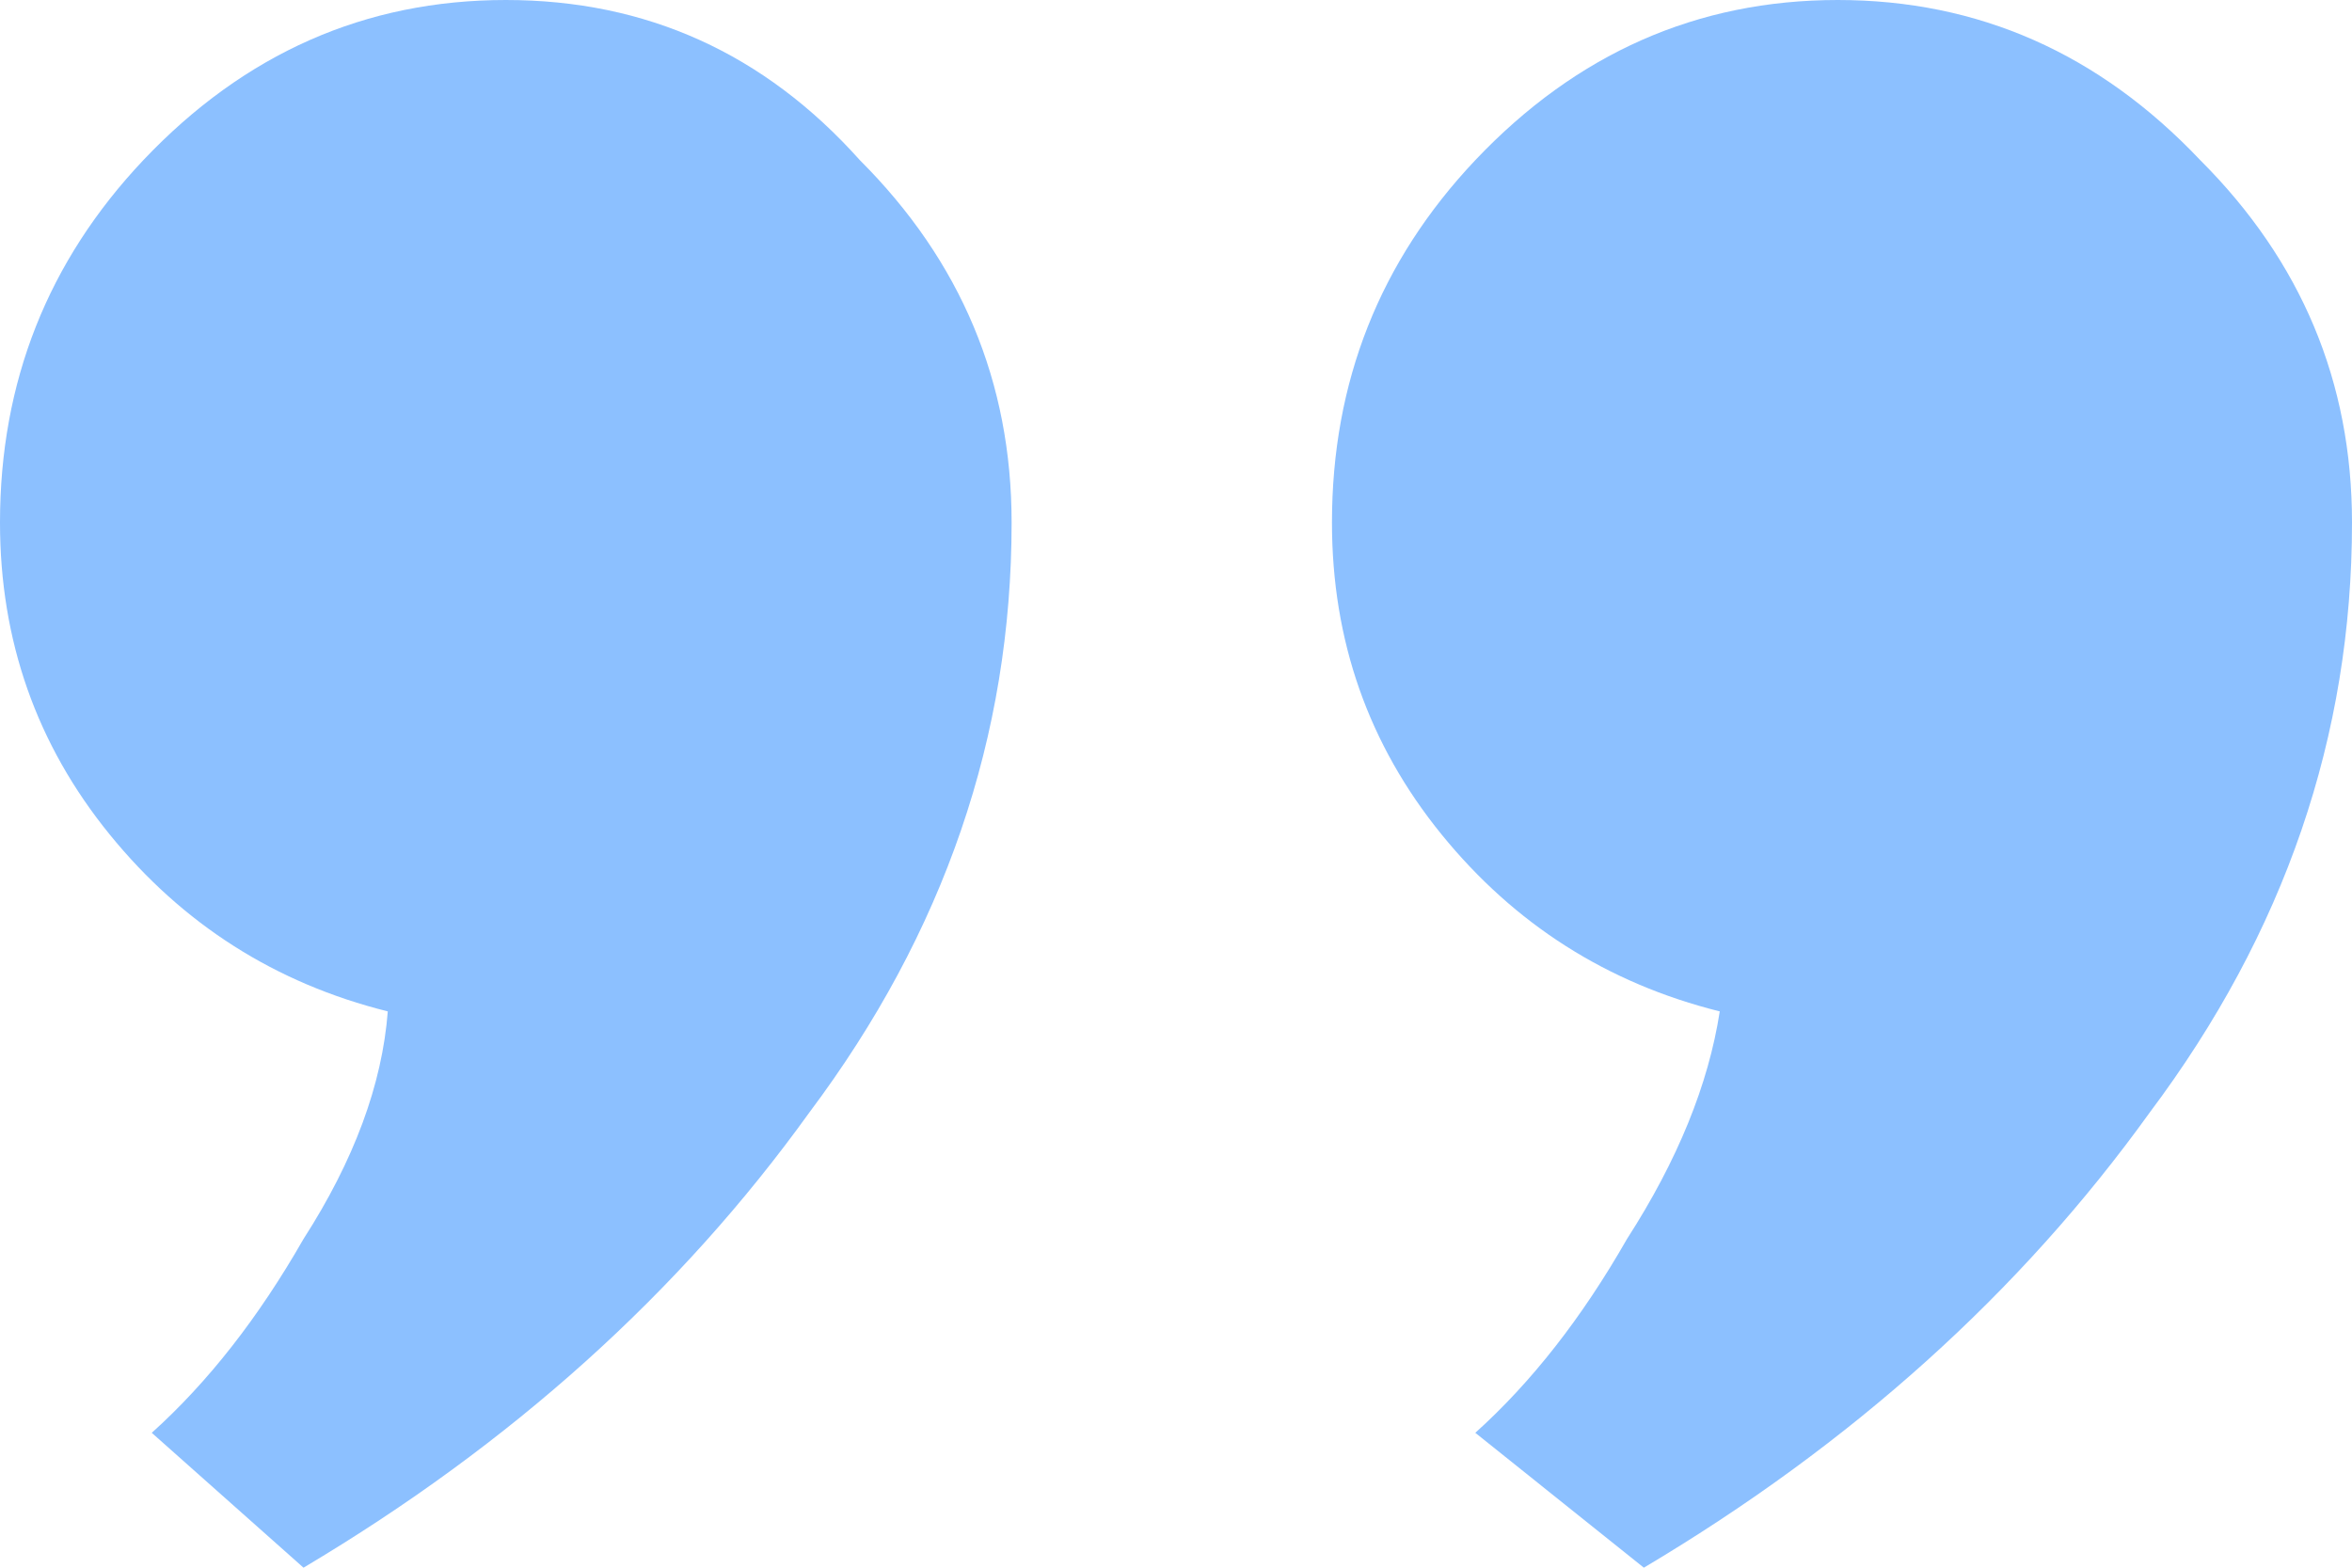 <svg width="48" height="32" viewBox="0 0 48 32" fill="none" xmlns="http://www.w3.org/2000/svg">
<path d="M17.548 3.269C19.613 5.333 20.645 7.799 20.645 10.667C20.645 15.025 19.269 19.039 16.516 22.71C13.878 26.38 10.437 29.477 6.194 32L3.097 29.247C4.244 28.215 5.276 26.896 6.194 25.29C7.226 23.685 7.799 22.136 7.914 20.645C5.62 20.072 3.728 18.867 2.237 17.032C0.746 15.197 0 13.075 0 10.667C0 7.799 0.975 5.333 2.925 3.269C4.989 1.09 7.455 0 10.323 0C13.19 0 15.599 1.09 17.548 3.269ZM44.903 3.269C46.968 5.333 48 7.799 48 10.667C48 15.025 46.624 19.039 43.871 22.71C41.233 26.38 37.792 29.477 33.548 32L30.108 29.247C31.255 28.215 32.287 26.896 33.204 25.29C34.237 23.685 34.867 22.136 35.097 20.645C32.803 20.072 30.91 18.867 29.419 17.032C27.928 15.197 27.183 13.075 27.183 10.667C27.183 7.799 28.158 5.333 30.108 3.269C32.172 1.09 34.638 0 37.505 0C40.373 0 42.839 1.09 44.903 3.269Z" fill="#8CC0FF"/>
</svg>
